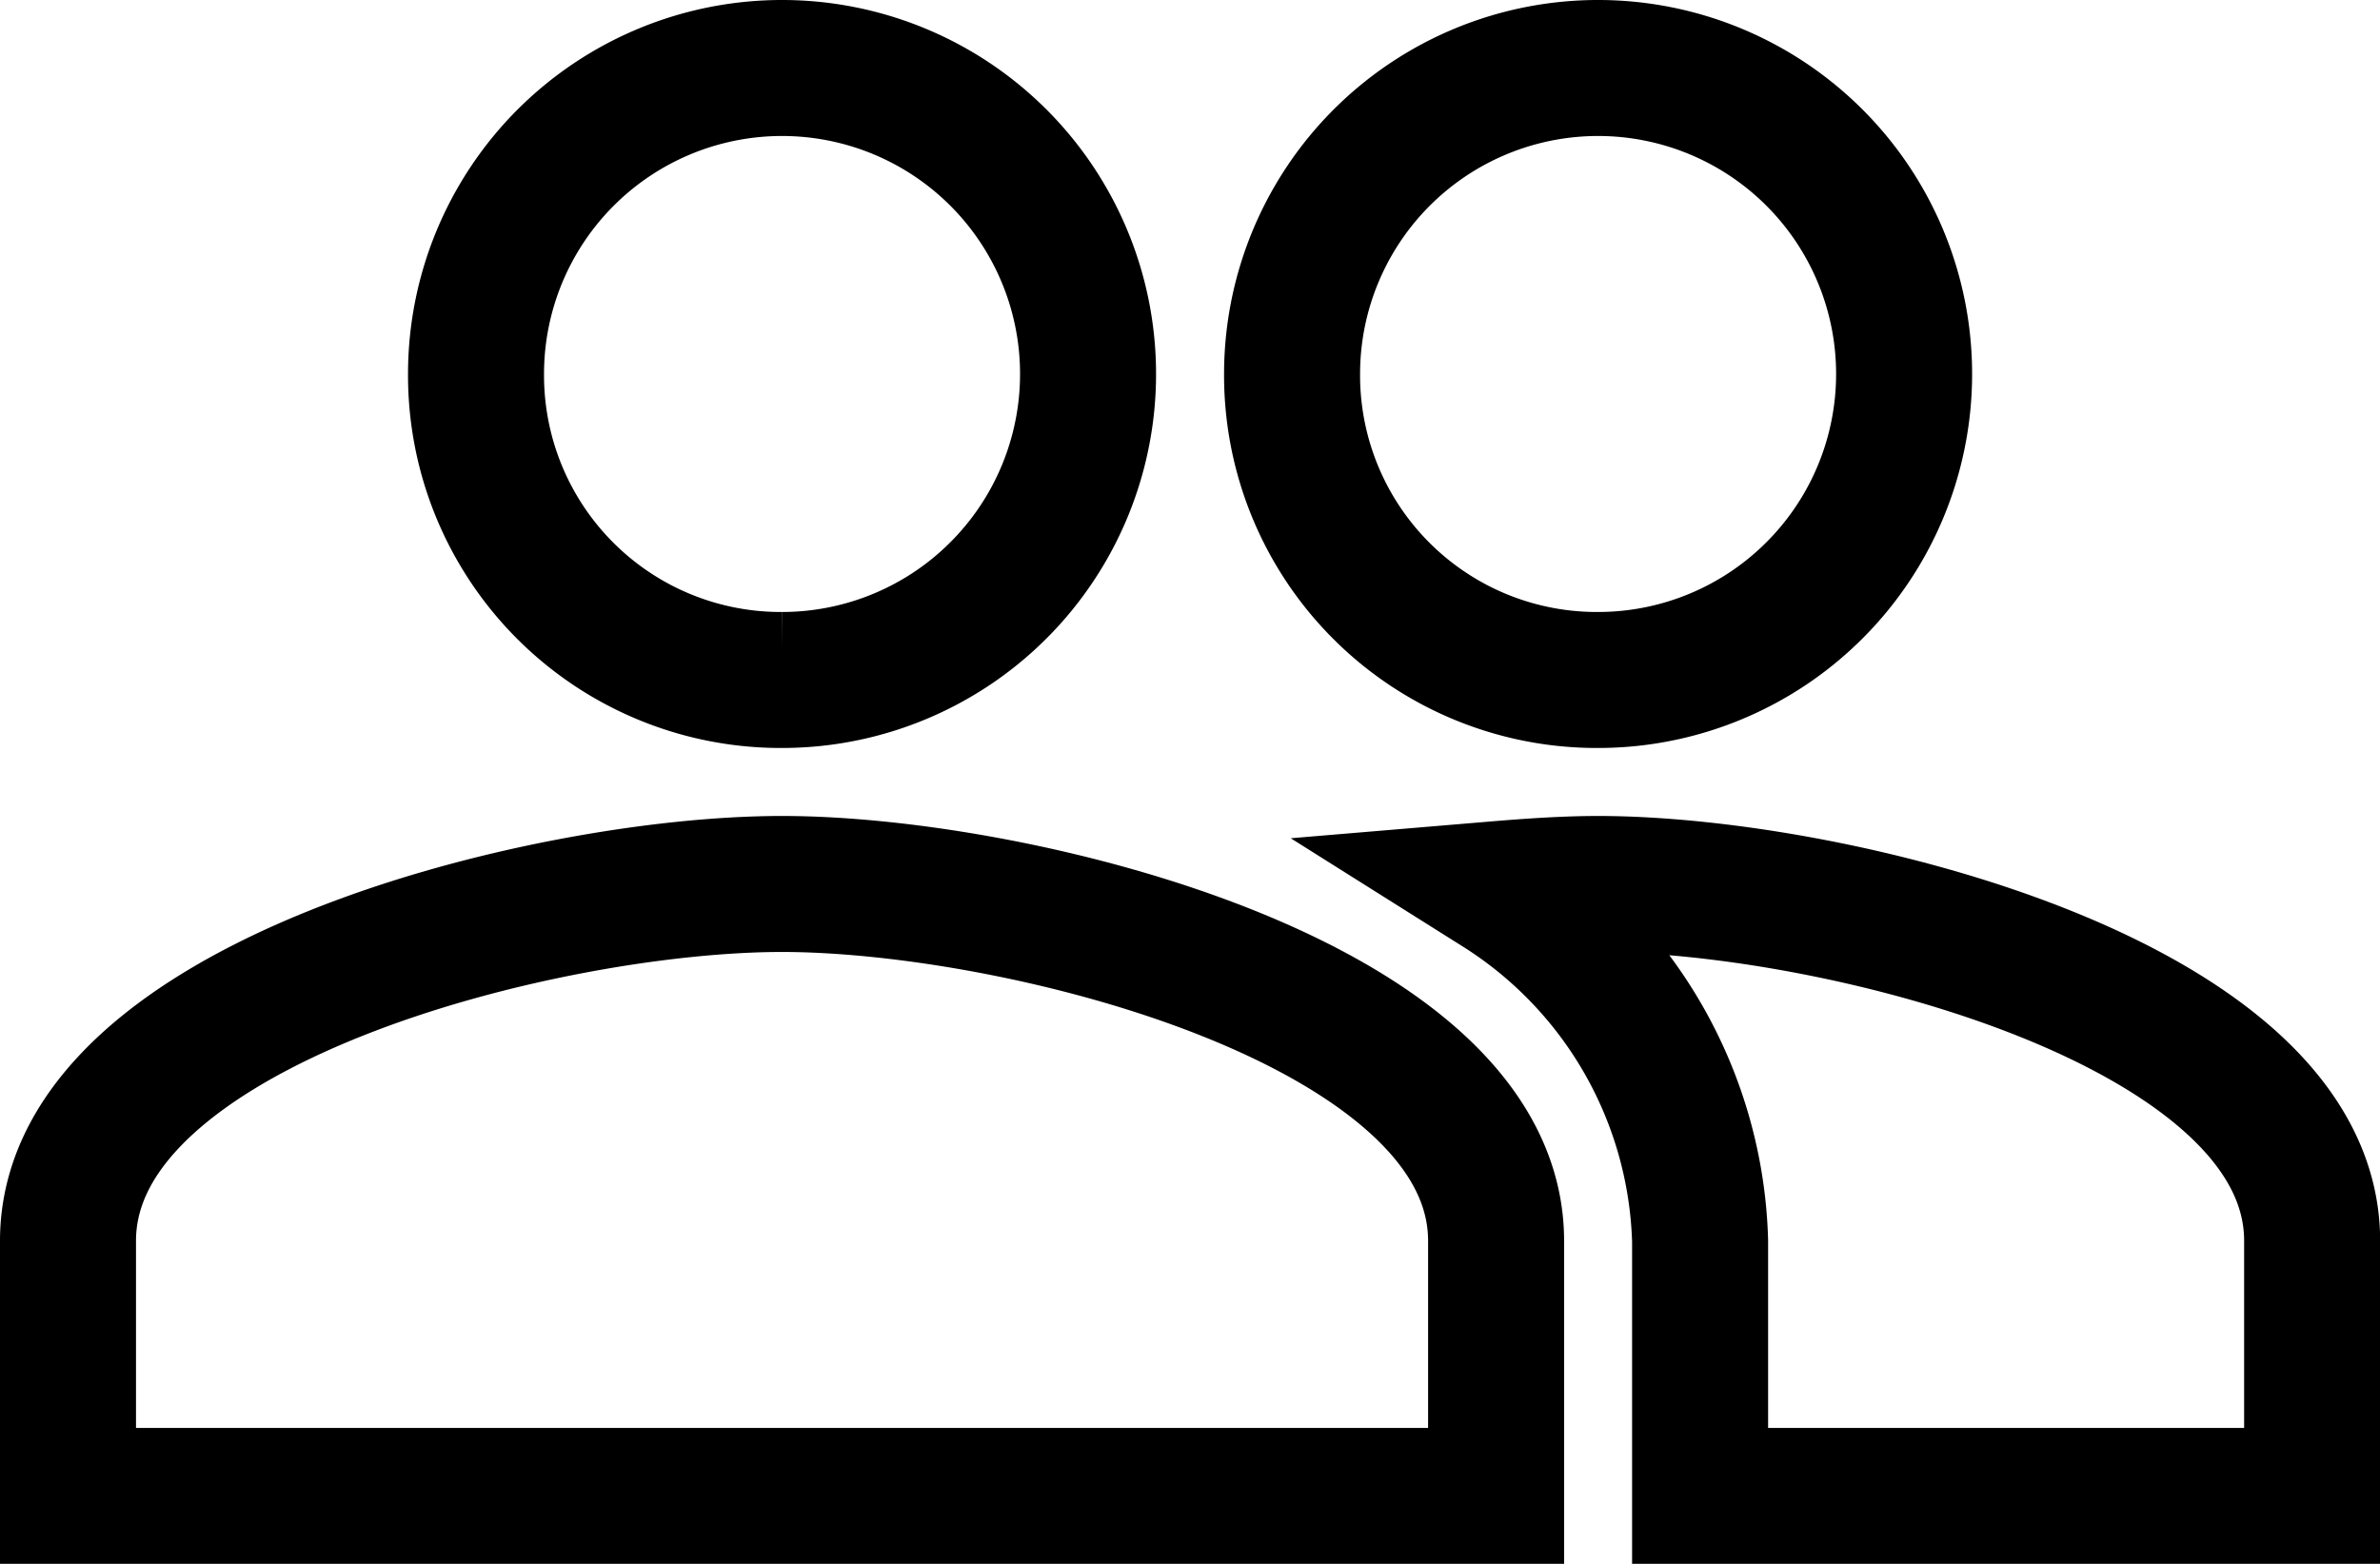 <svg xmlns="http://www.w3.org/2000/svg" width="17.499" height="11.499" viewBox="0 0 17.499 11.499">
  <path id="Icon_material-people" data-name="Icon material-people" d="M12.749,12A2.25,2.25,0,1,0,10.5,9.75,2.24,2.24,0,0,0,12.749,12Zm-6,0A2.25,2.25,0,1,0,4.5,9.75,2.24,2.24,0,0,0,6.75,12Zm0,1.5C5,13.5,1.5,14.377,1.5,16.124V18H12V16.124C12,14.377,8.5,13.5,6.75,13.5Zm6,0c-.217,0-.465.015-.727.037A3.165,3.165,0,0,1,13.5,16.124V18H18V16.124C18,14.377,14.5,13.5,12.749,13.5Z" transform="translate(-1 -7)" fill="none" stroke="#000" stroke-width="1"/>
</svg>
